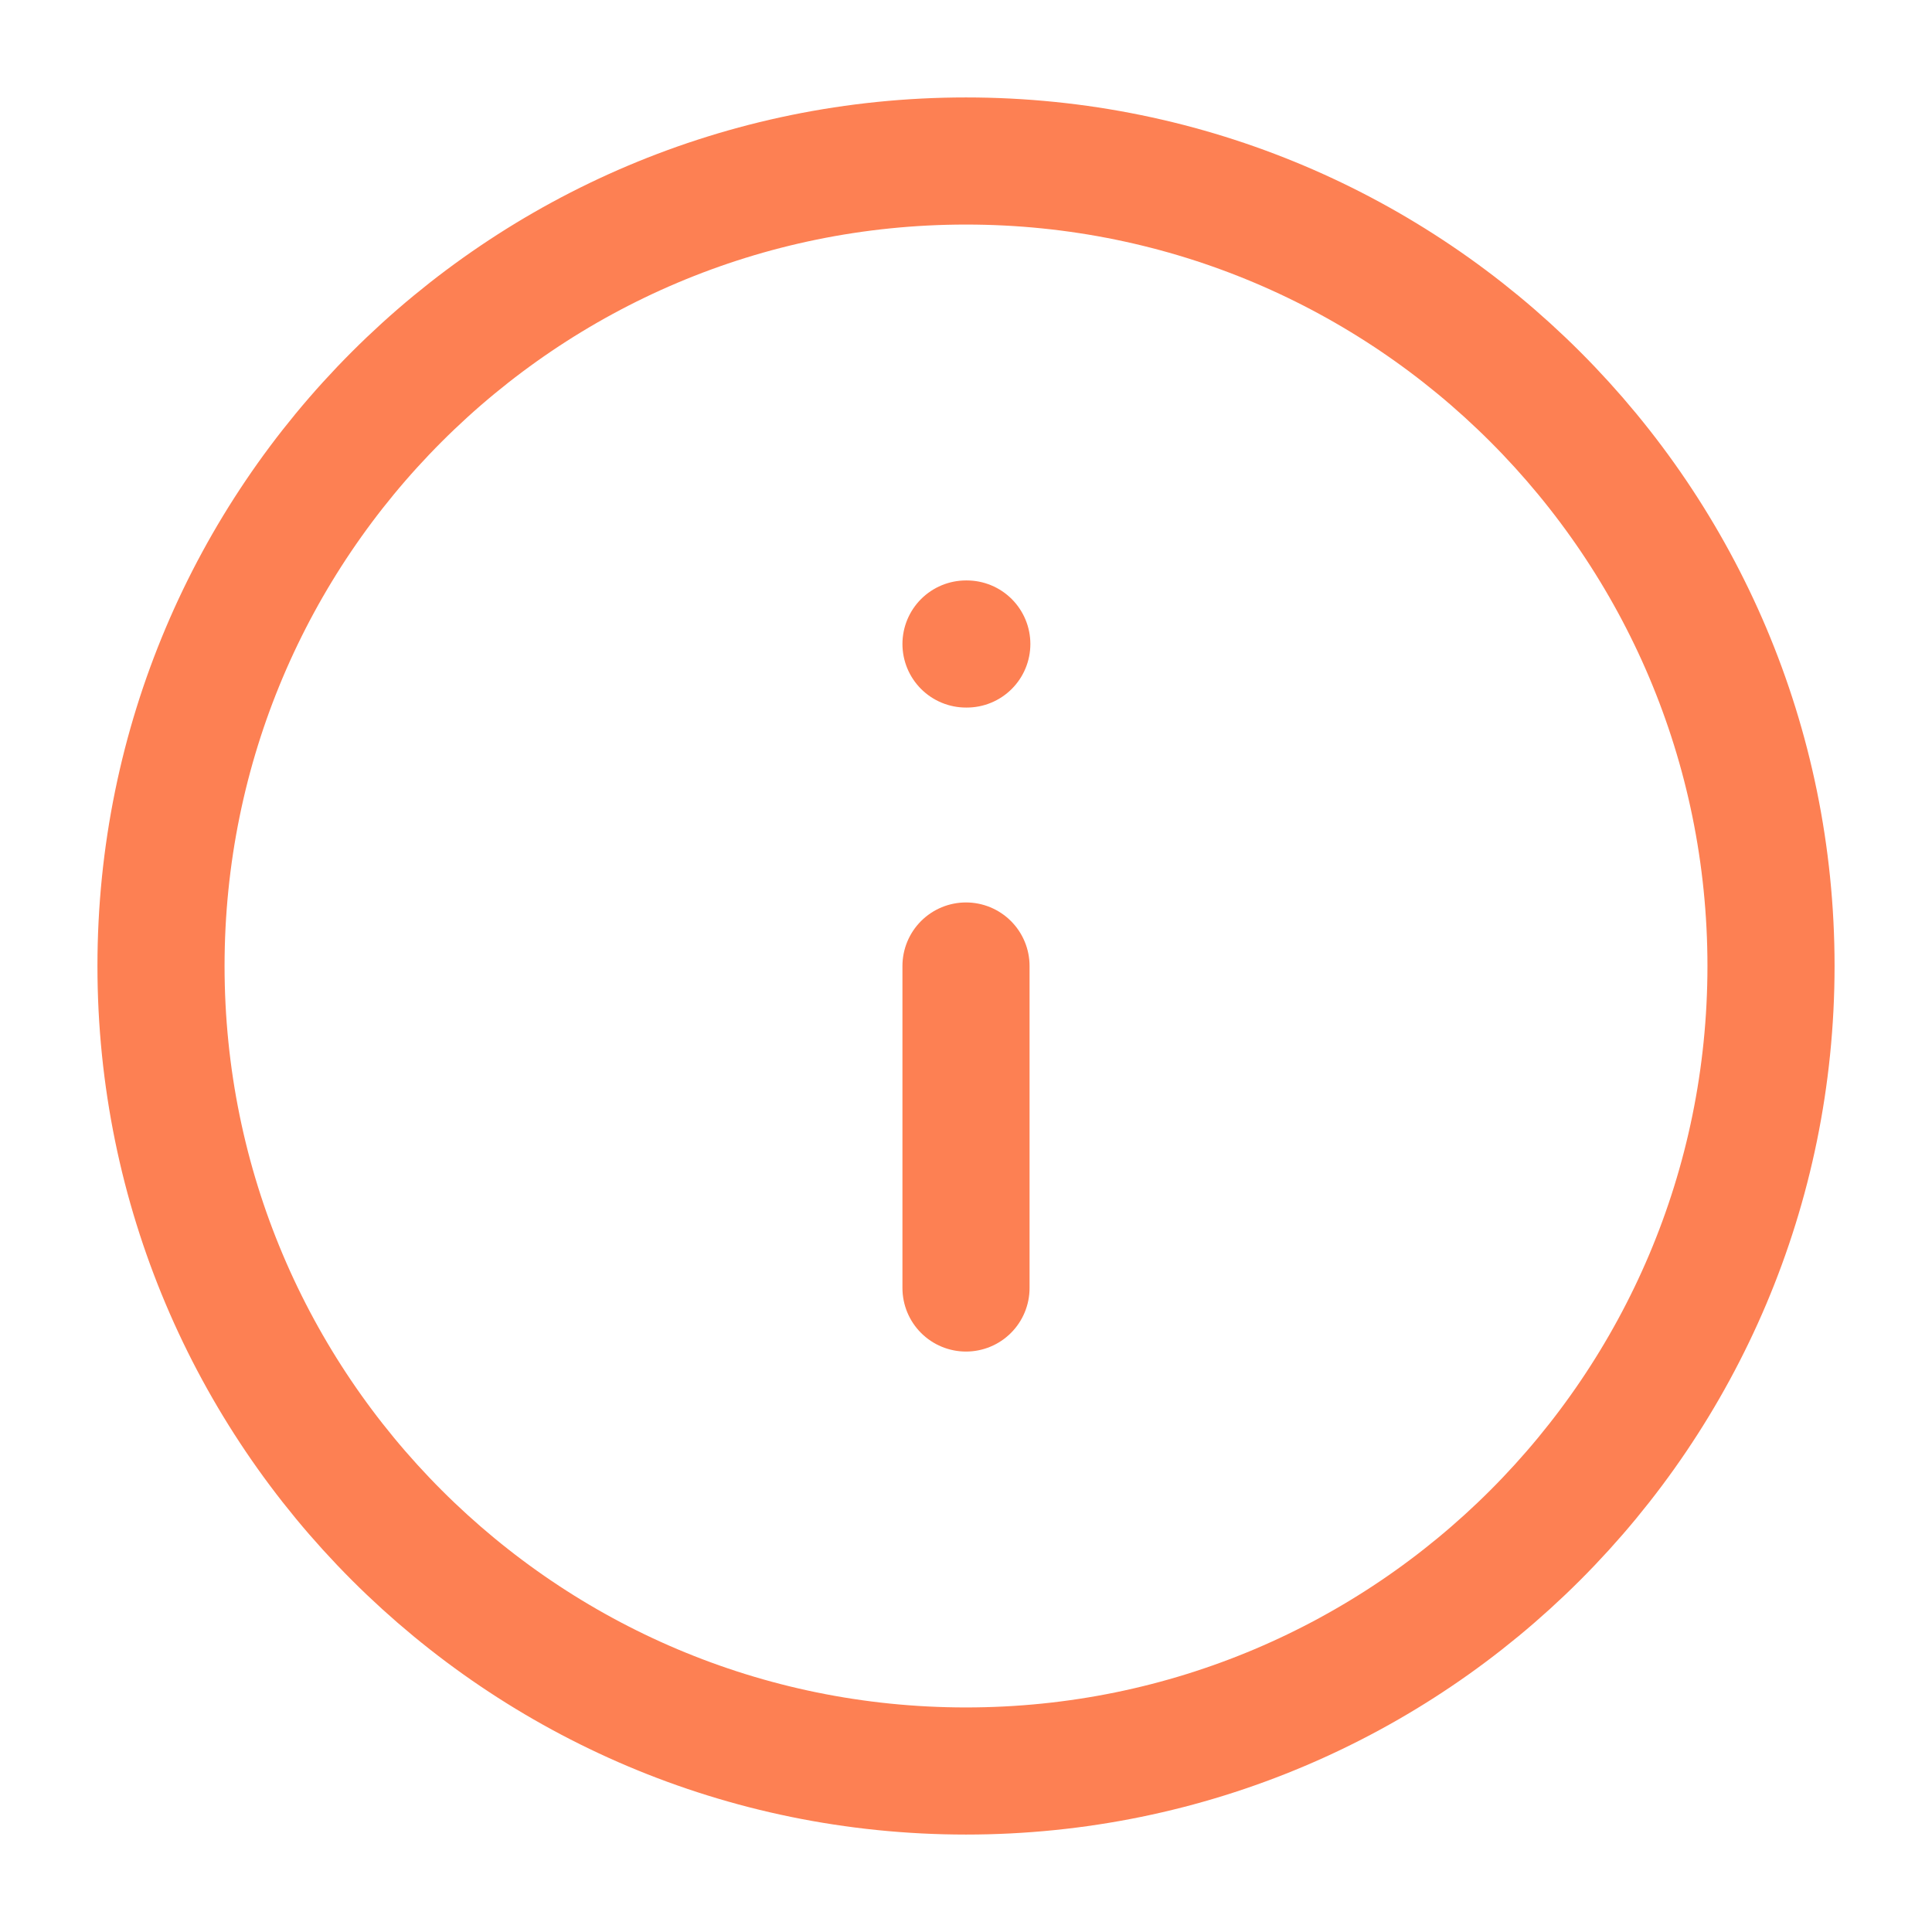 <?xml version="1.0" encoding="UTF-8"?> <svg xmlns="http://www.w3.org/2000/svg" width="521" height="521" viewBox="0 0 521 521" fill="none"> <path d="M260.501 477.583C380.393 477.583 477.585 380.391 477.585 260.499C477.585 140.608 380.393 43.416 260.501 43.416C140.609 43.416 43.418 140.608 43.418 260.499C43.418 380.391 140.609 477.583 260.501 477.583Z" stroke="#FD8053" stroke-width="34.279" stroke-linecap="round" stroke-linejoin="round"></path> <path d="M260.5 347.333V260.5" stroke="#FD8053" stroke-width="34.279" stroke-linecap="round" stroke-linejoin="round"></path> <path d="M260.5 173.666H260.717" stroke="#FD8053" stroke-width="34.279" stroke-linecap="round" stroke-linejoin="round"></path> </svg> 